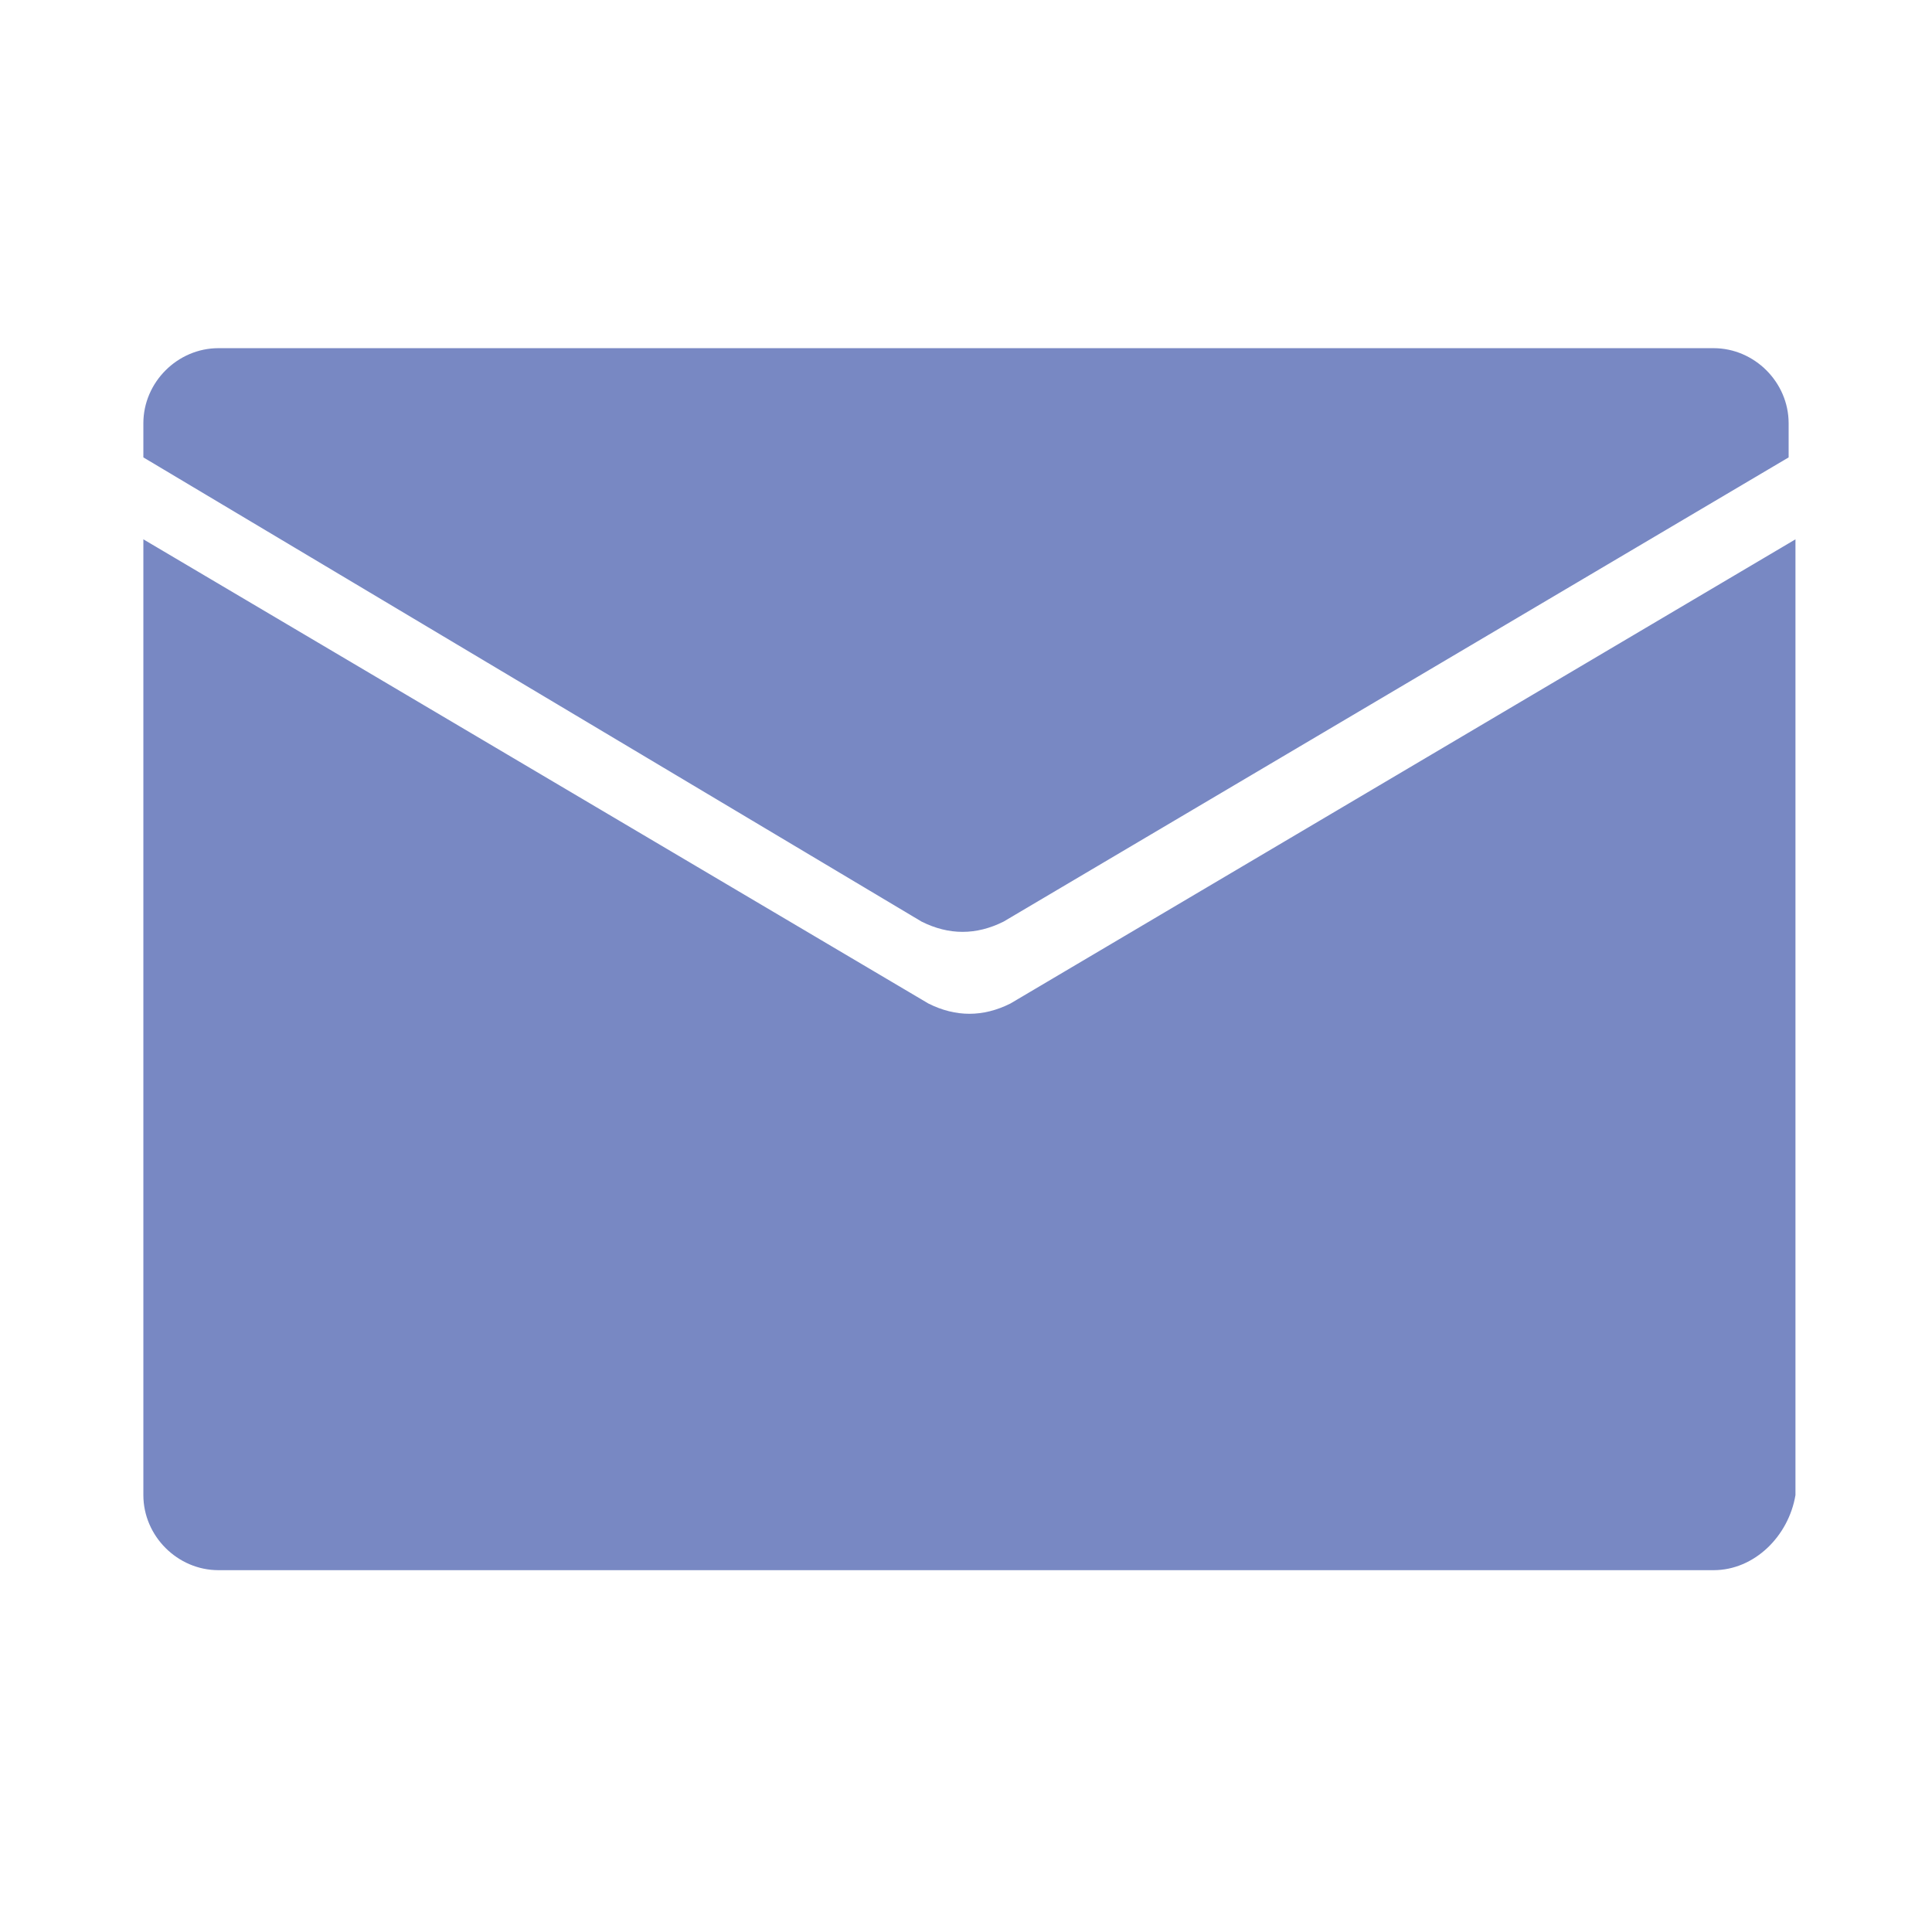 <?xml version="1.0" encoding="utf-8"?>
<!-- Generator: Adobe Illustrator 25.3.1, SVG Export Plug-In . SVG Version: 6.00 Build 0)  -->
<svg version="1.1" id="Ebene_1" xmlns="http://www.w3.org/2000/svg" xmlns:xlink="http://www.w3.org/1999/xlink" x="0px" y="0px"
	 viewBox="0 0 28.3 28.3" style="enable-background:new 0 0 28.3 28.3;" xml:space="preserve">
<style type="text/css">
	.st0{fill:#7888C3;}
</style>
<path class="st0" d="M25.1,23H3.2c-0.6,0-1.1-0.5-1.1-1.1v-14l11.5,6.8c0.4,0.2,0.8,0.2,1.2,0l11.5-6.8v14
	C26.2,22.5,25.7,23,25.1,23z"/>
<path class="st0" d="M2.1,6.7V6.2c0-0.6,0.5-1.1,1.1-1.1h21.9c0.6,0,1.1,0.5,1.1,1.1v0.5l-11.5,6.8c-0.4,0.2-0.8,0.2-1.2,0L2.1,6.7z
	"/>
</svg>
